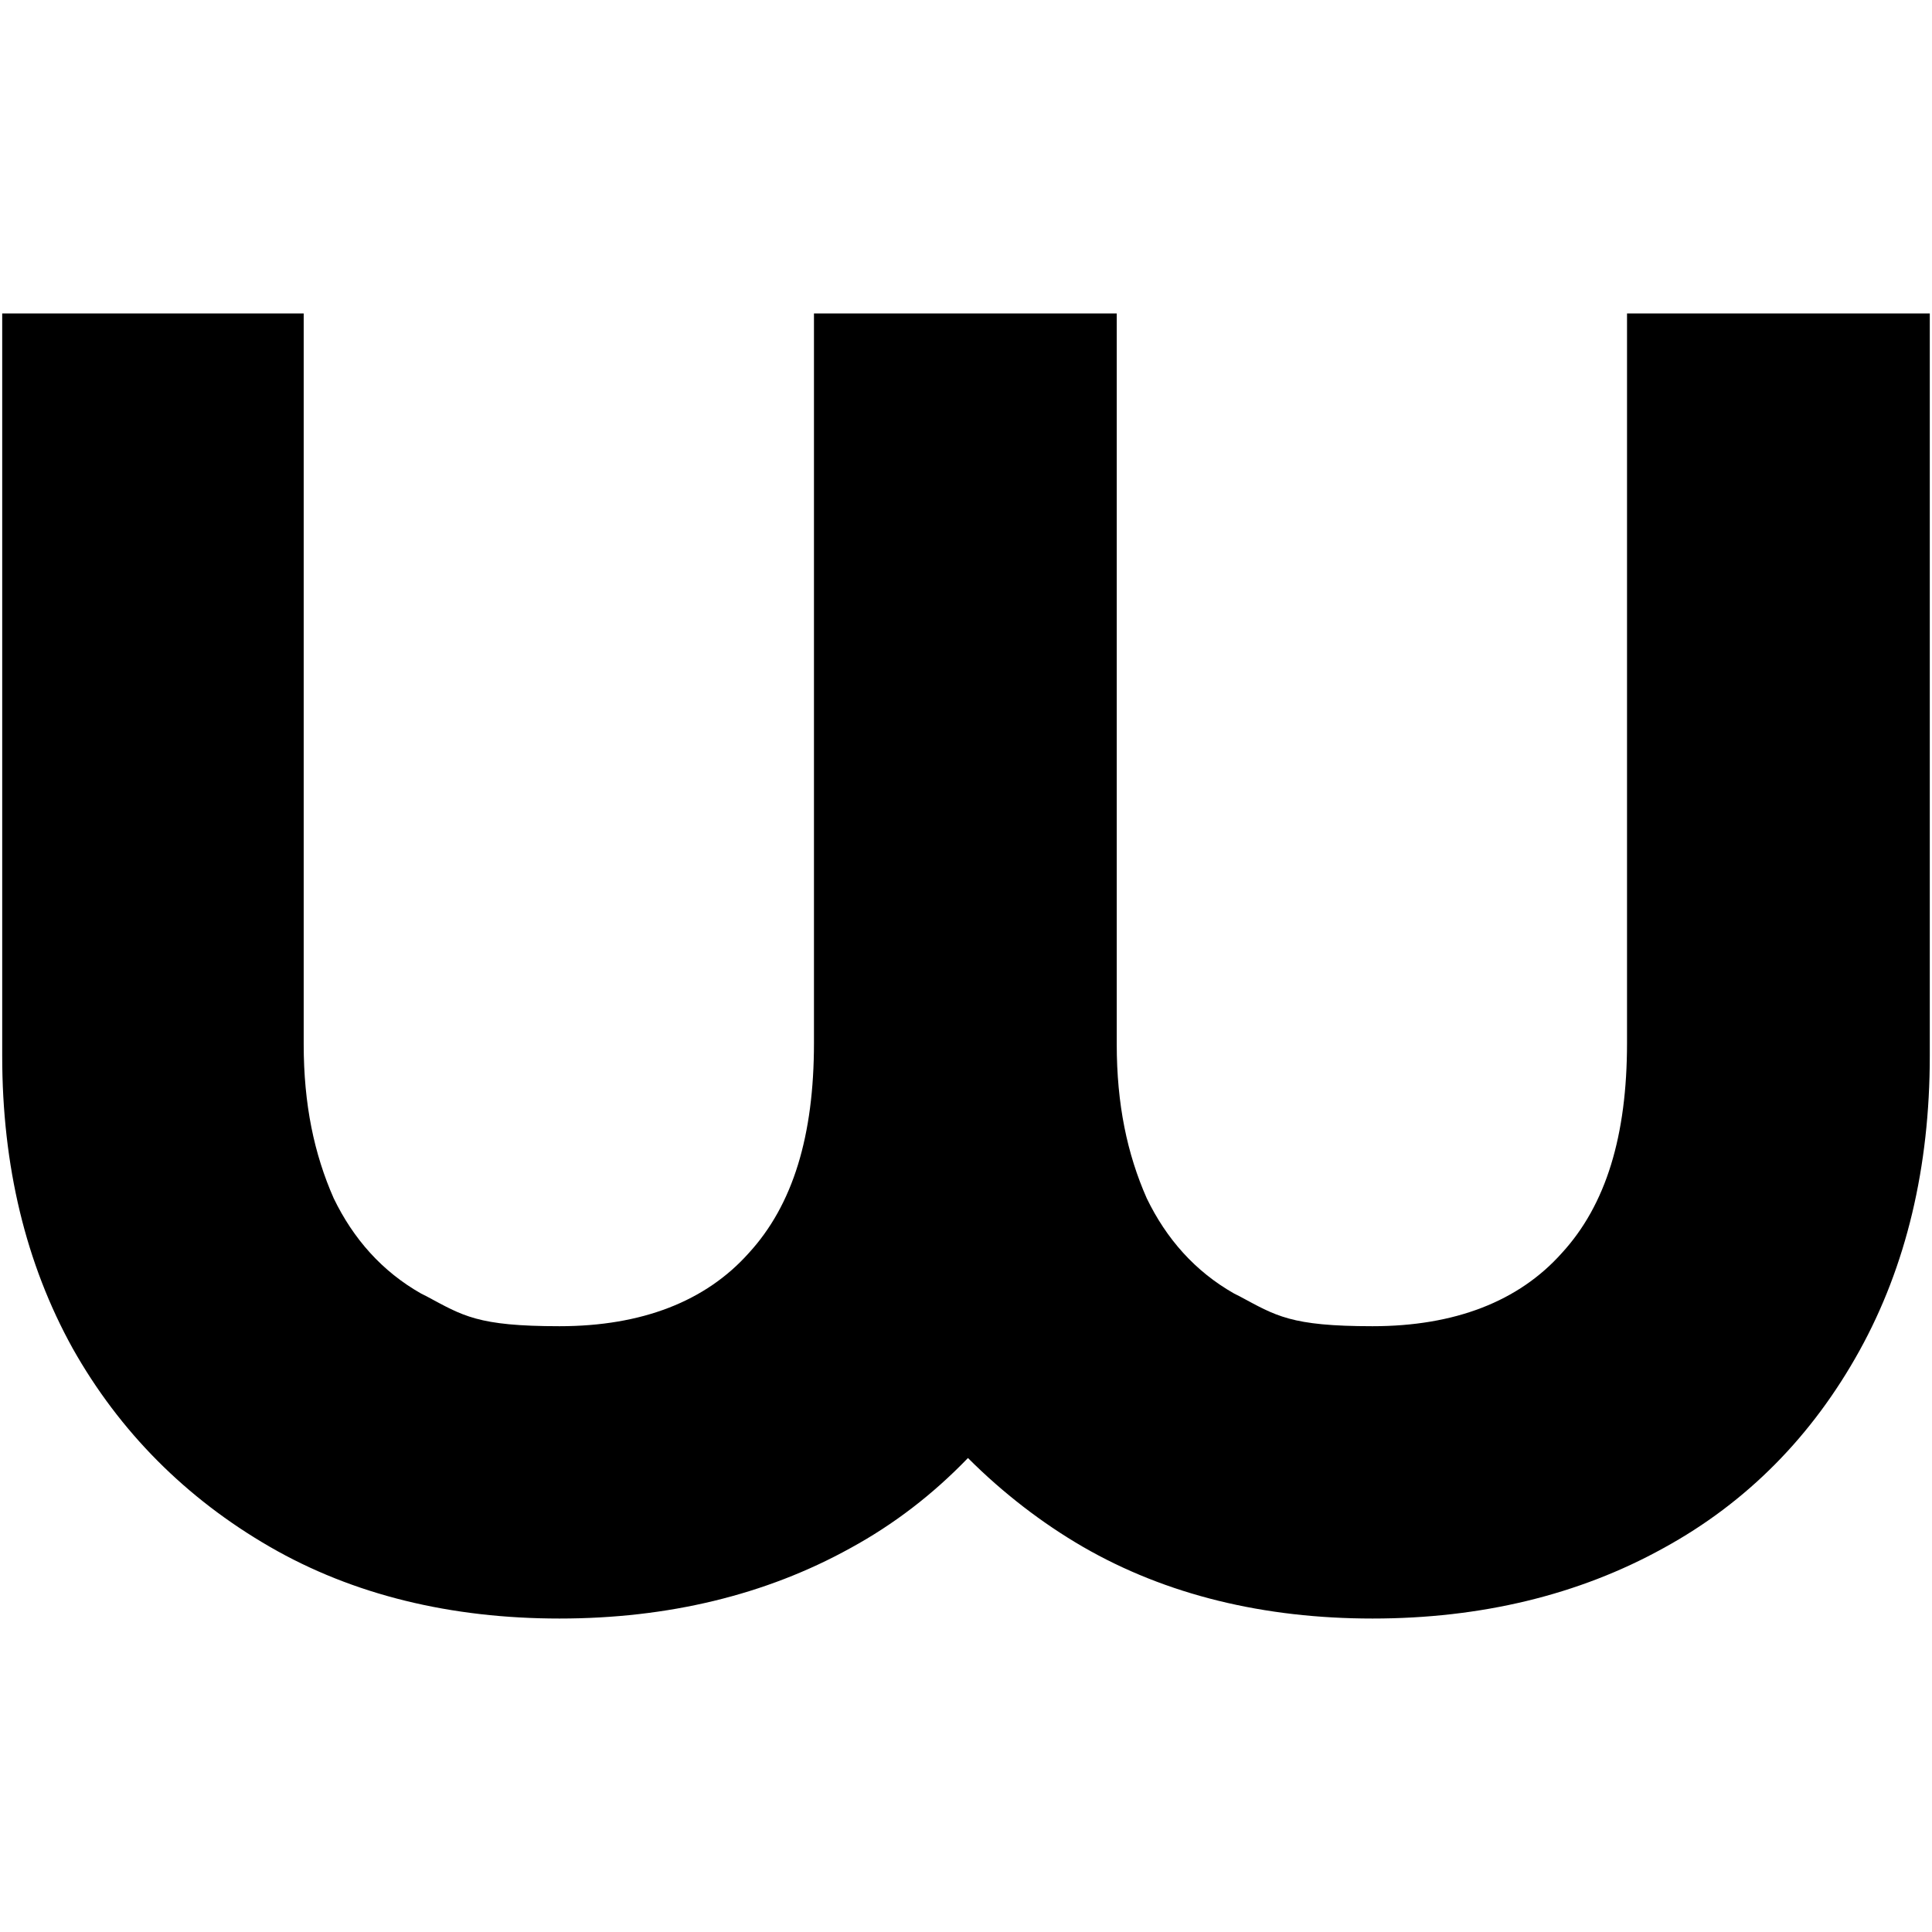 <?xml version="1.0" encoding="UTF-8"?>
<svg id="Layer_1" xmlns="http://www.w3.org/2000/svg" version="1.1" viewBox="0 0 140 140">
  <!-- Generator: Adobe Illustrator 29.4.0, SVG Export Plug-In . SVG Version: 2.1.0 Build 152)  -->
  <path d="M139.84,22.715h-21.94v52.865c0,6.714-1.513,11.727-4.729,15.226-3.121,3.499-7.755,5.296-13.713,5.296-5.958,0-6.998-.757-9.646-2.175l-.378-.189c-2.837-1.608-4.918-3.972-6.336-6.904-1.419-3.215-2.175-6.809-2.175-11.159V22.715h-21.94v52.865c0,6.714-1.513,11.727-4.728,15.226-3.121,3.499-7.755,5.296-13.713,5.296-5.958,0-6.998-.757-9.646-2.175l-.378-.189c-2.837-1.608-4.918-3.972-6.336-6.904-1.419-3.215-2.175-6.809-2.175-11.159V22.715H.16v53.81c0,7.944,1.702,15.037,5.107,21.184,3.405,6.052,8.228,10.876,14.28,14.375,6.052,3.499,13.145,5.201,20.995,5.201s14.942-1.702,21.089-5.107c3.121-1.702,5.958-3.877,8.511-6.525,2.553,2.553,5.39,4.729,8.322,6.431,6.052,3.499,13.145,5.201,20.995,5.201,7.849,0,14.942-1.702,21.089-5.107,6.052-3.31,10.781-8.133,14.185-14.28,3.405-6.147,5.107-13.334,5.107-21.373V22.715"/>
</svg>